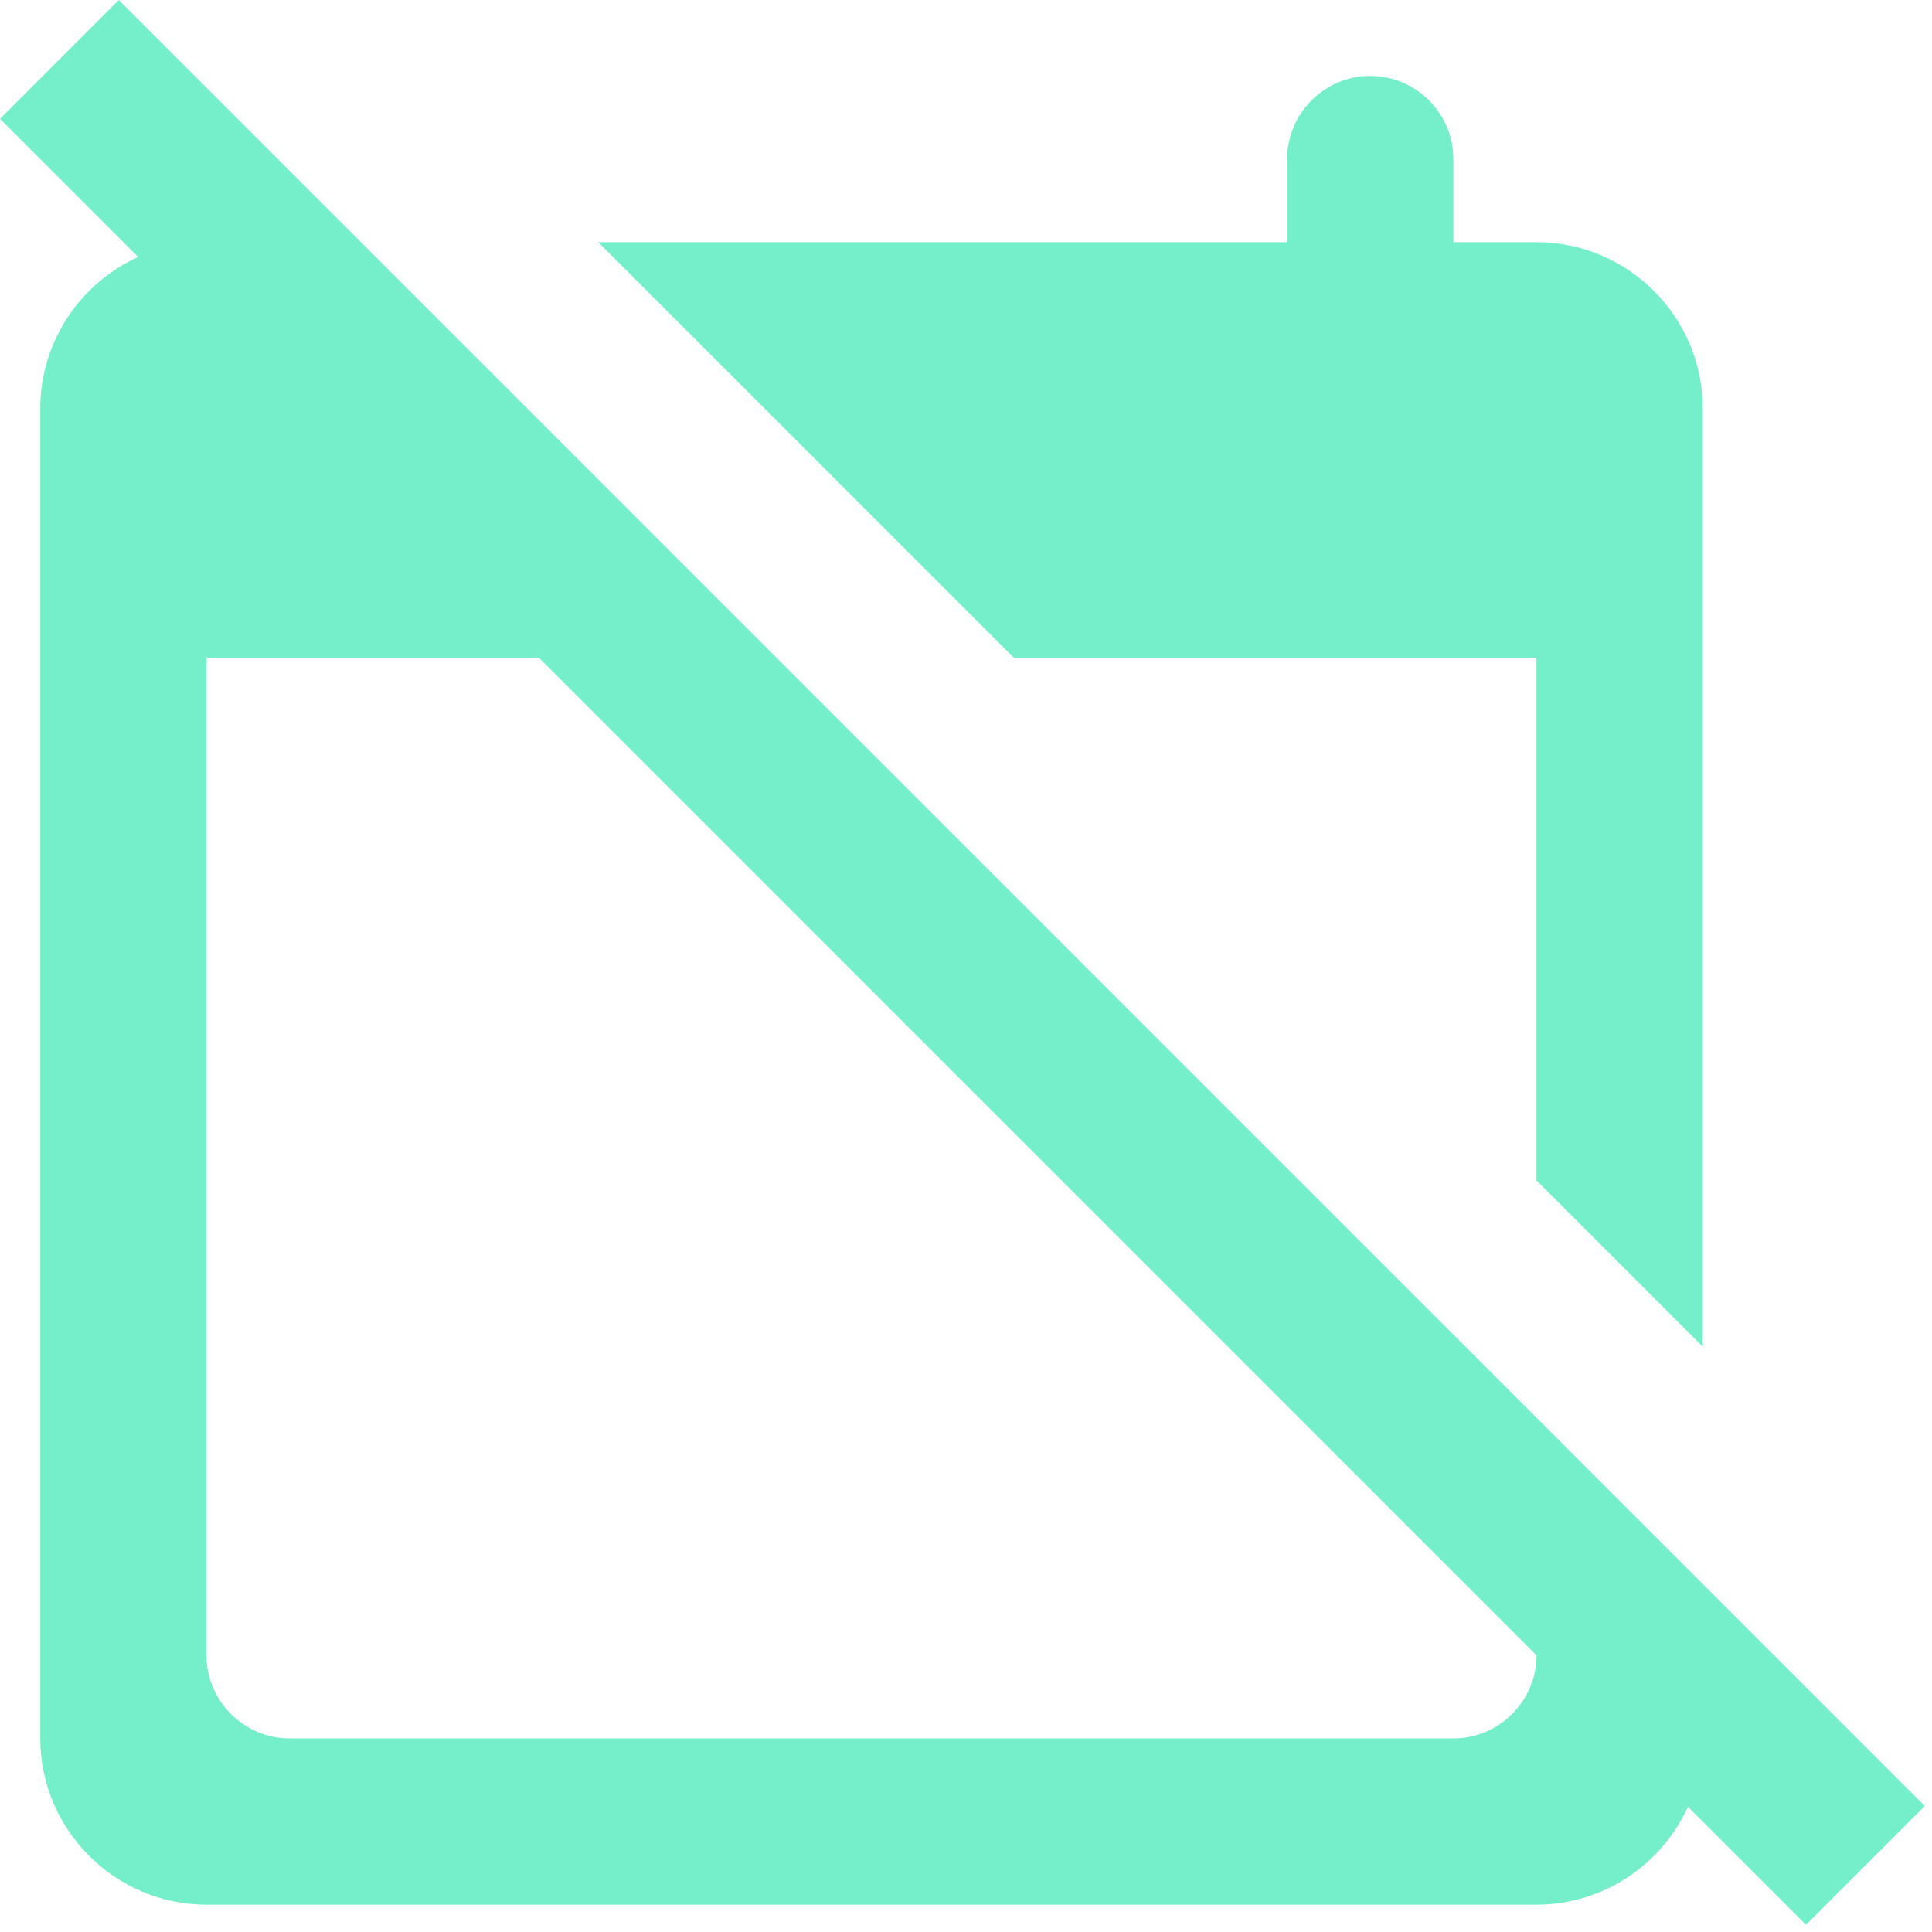 <svg width="92" height="92" viewBox="0 0 92 92" fill="none" xmlns="http://www.w3.org/2000/svg">
<path fill-rule="evenodd" clip-rule="evenodd" d="M80.379 86.036L86 91.657L91.657 86L5.657 0L0 5.657L6.579 12.236C3.836 13.483 1.917 16.253 1.917 19.449V82.782C1.917 87.136 5.479 90.699 9.833 90.699H73.167C76.363 90.699 79.132 88.779 80.379 86.036ZM73.166 78.823L25.667 31.324H9.833V78.824C9.833 81.001 11.614 82.782 13.792 82.782H69.208C71.385 82.782 73.166 81.001 73.166 78.824V78.823ZM81.083 19.449V64.13L73.166 56.213V31.324H48.277L28.485 11.532H61.292V7.574C61.292 5.396 63.073 3.615 65.25 3.615C67.427 3.615 69.208 5.396 69.208 7.574V11.532H73.167C77.521 11.532 81.083 15.094 81.083 19.449Z" fill="#75EFC9"/>
</svg>
